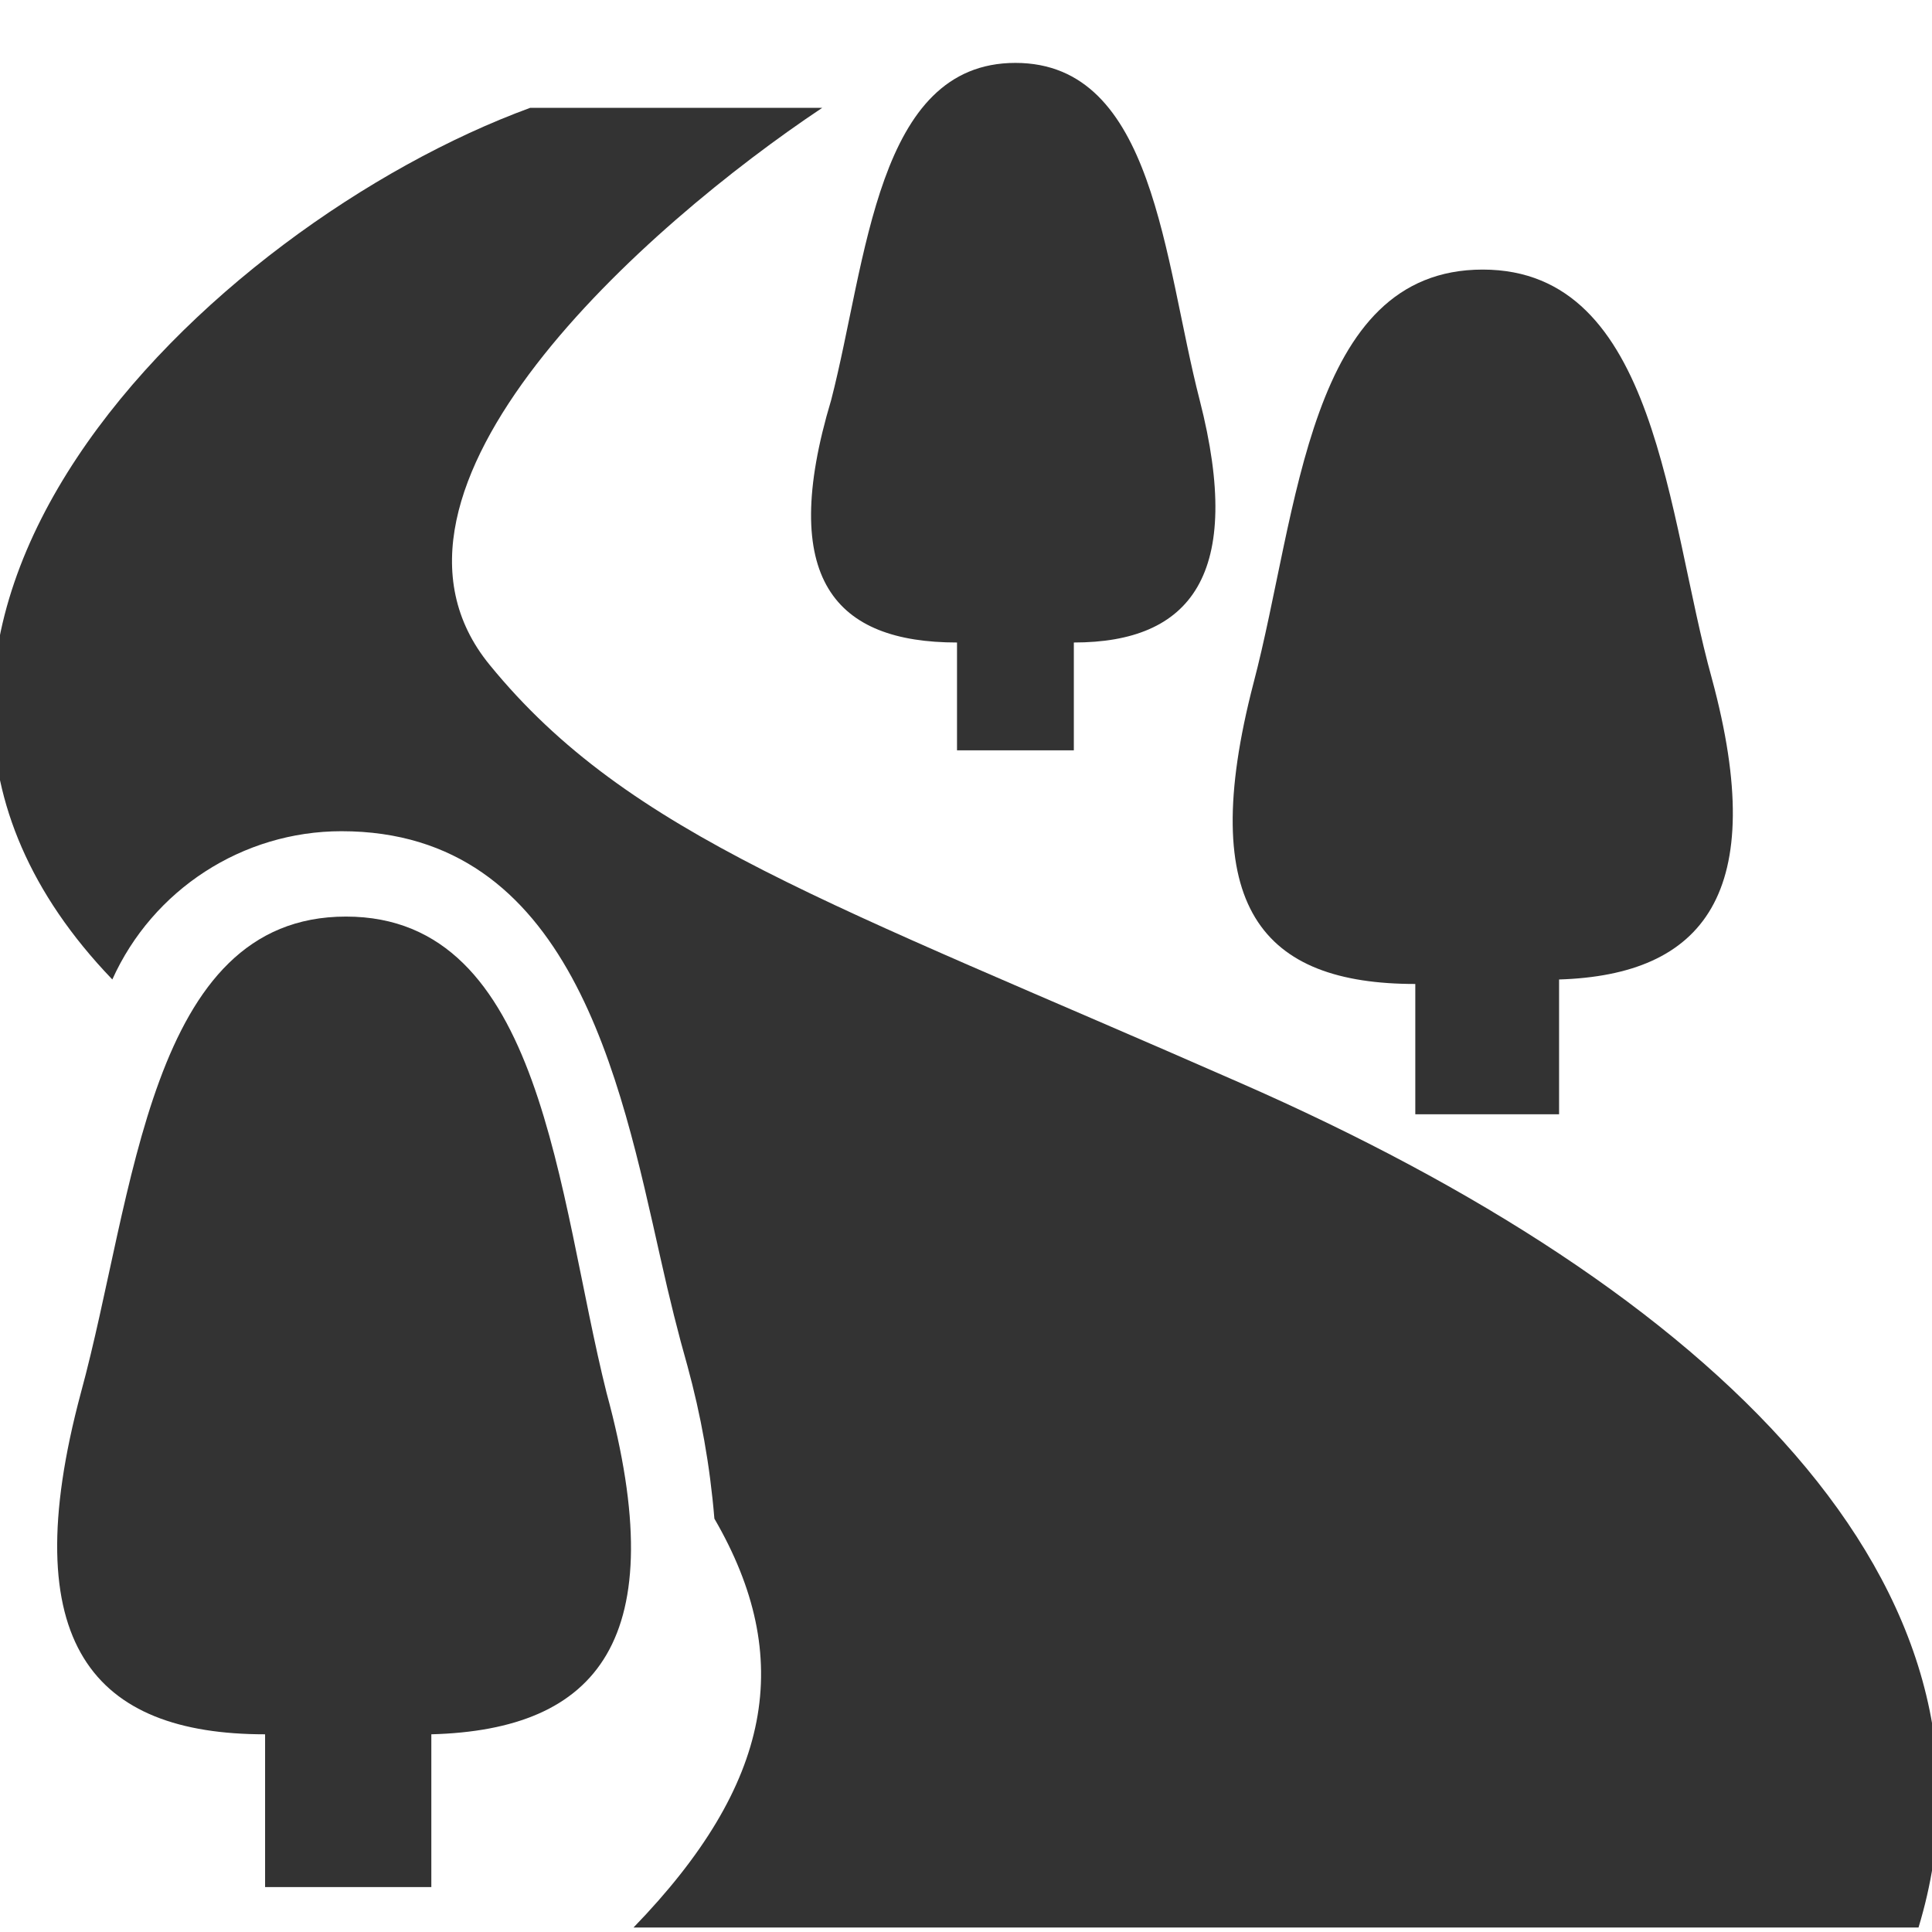 <?xml version="1.0" encoding="utf-8"?>
<!-- Generator: Adobe Illustrator 25.4.1, SVG Export Plug-In . SVG Version: 6.00 Build 0)  -->
<svg version="1.1" id="レイヤー_1" xmlns="http://www.w3.org/2000/svg" xmlns:xlink="http://www.w3.org/1999/xlink" x="0px"
	 y="0px" viewBox="0 0 43 43" style="enable-background:new 0 0 43 43;" xml:space="preserve">
<style type="text/css">
	.st0{fill:#333333;}
</style>
<g>
	<path class="st0" d="M21.3,14.3L21.3,14.3l0,2.4h2.6v-2.4c2.6,0,3.8-1.5,2.8-5.4c-0.8-3.1-1-7.5-4.1-7.5s-3.3,4.4-4.1,7.5
		C17.3,12.9,18.6,14.3,21.3,14.3z"/>
	<path class="st0" d="M31.5,21.9L31.5,21.9l0,2.9h3.2v-3c3.2-0.1,4.7-1.9,3.4-6.7C37.1,11.5,36.9,6,33,6s-4.1,5.4-5.1,9.2
		C26.6,20.2,28.1,21.9,31.5,21.9z"/>
	<path class="st0" d="M27.6,24.1c-9.1-4-13.6-5.5-16.7-9.3c-3.2-3.9,3.5-9.8,7.4-12.4h-6.5C4.7,5-4.9,14.1,2.5,21.8
		c0.9-2,2.9-3.3,5.1-3.3c5.1,0,6.2,5.5,7.1,9.5c0.2,0.9,0.4,1.7,0.6,2.4c0.3,1.1,0.5,2.2,0.6,3.4c1.8,3.1,1.3,5.9-1.8,9.1h28.6
		C45,35.3,38.1,28.7,27.6,24.1z"/>
	<path class="st0" d="M7.7,20.4c-4.4,0-4.7,6.2-5.9,10.6c-1.5,5.6,0.3,7.6,4.1,7.6h0v3.4h3.7v-3.4c3.7-0.1,5.4-2.1,3.9-7.6
		C12.4,26.6,12.1,20.4,7.7,20.4z"/>
</g>
</svg>
